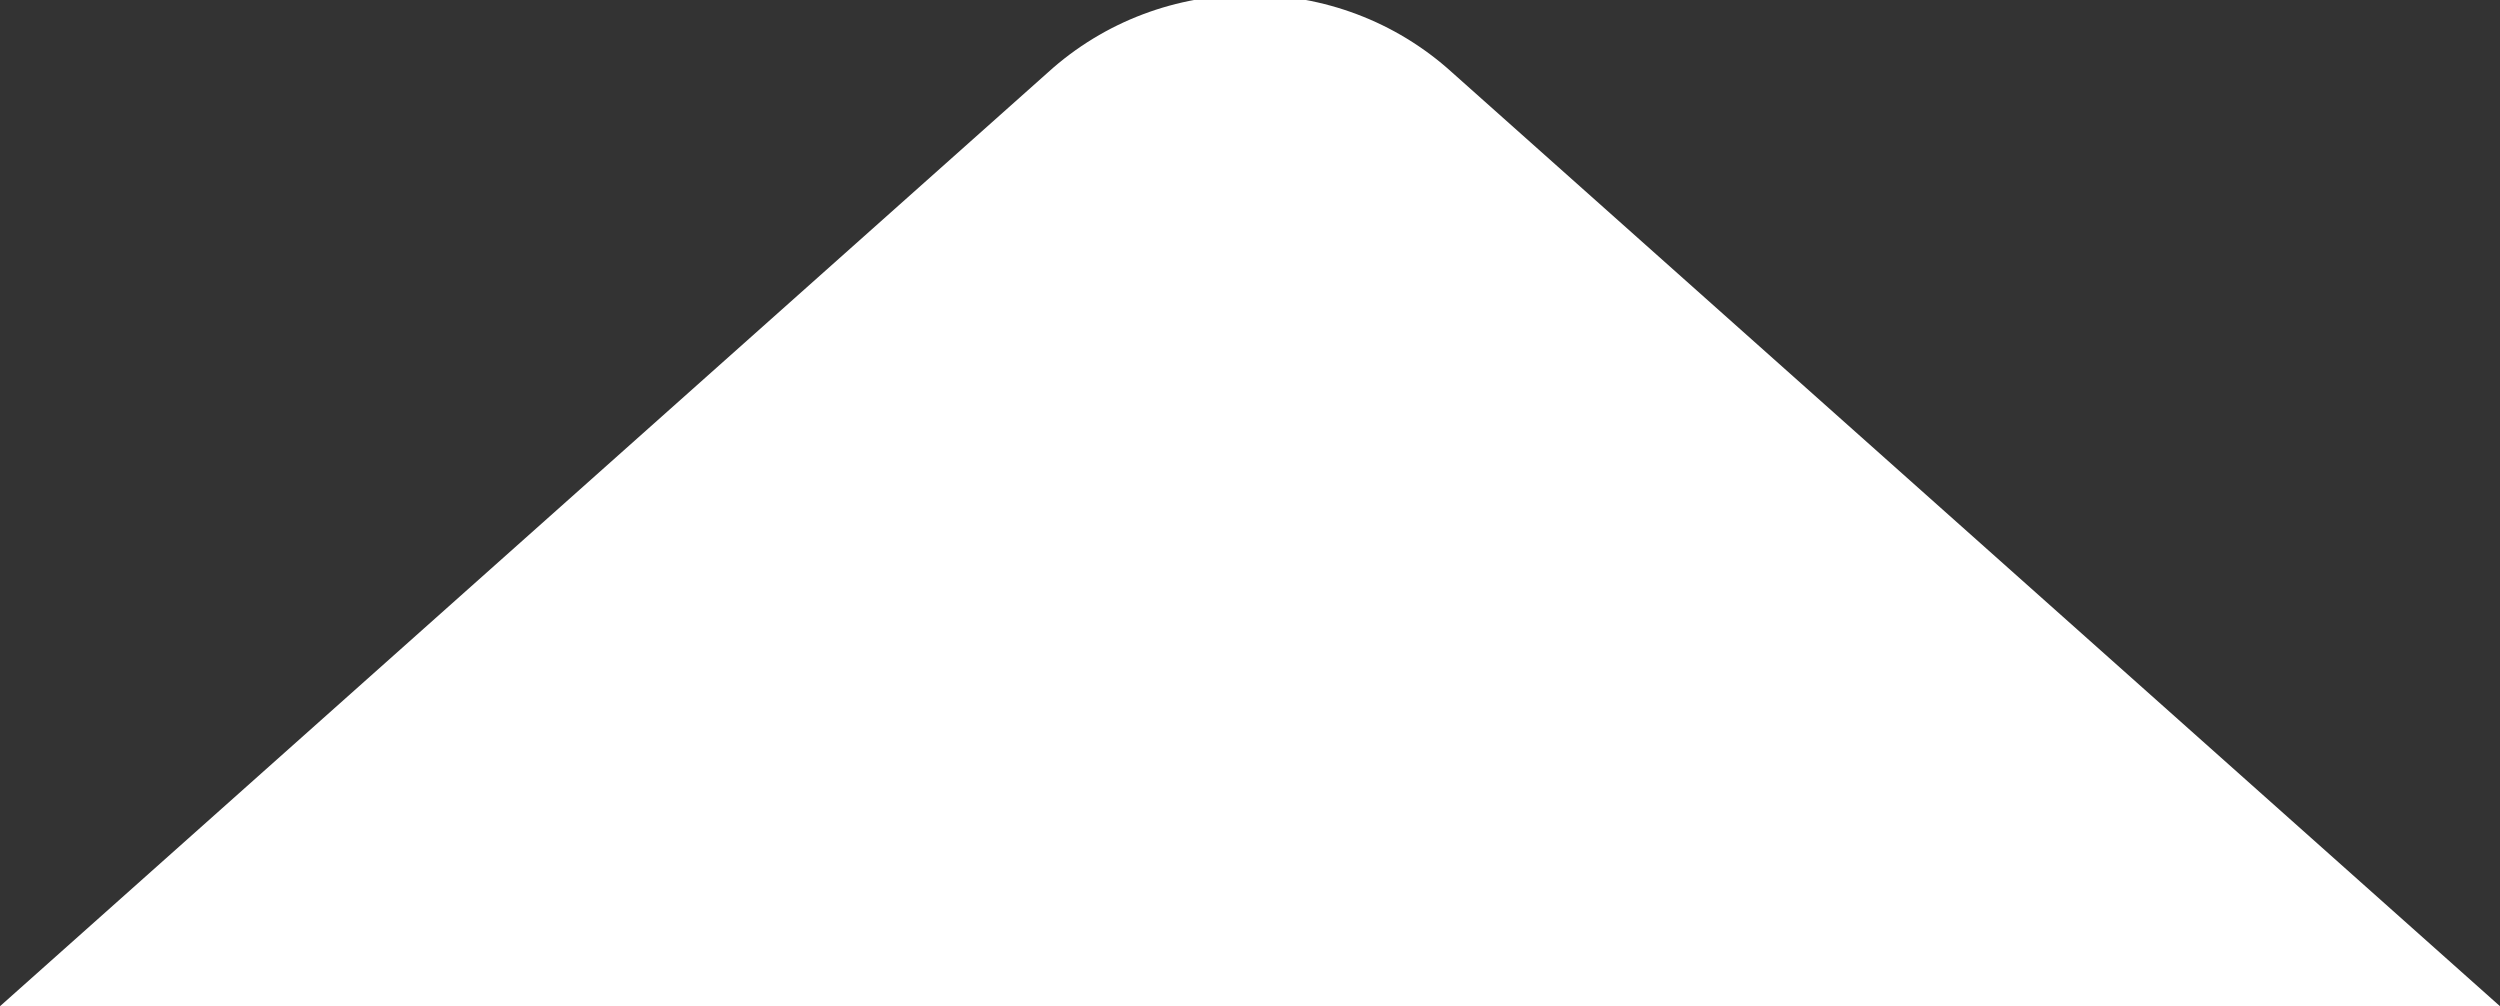 <?xml version="1.0" encoding="utf-8"?>
<!-- Generator: Adobe Illustrator 24.3.0, SVG Export Plug-In . SVG Version: 6.00 Build 0)  -->
<svg version="1.1" id="Layer_1" xmlns="http://www.w3.org/2000/svg" xmlns:xlink="http://www.w3.org/1999/xlink" x="0px" y="0px"
	 viewBox="0 0 24.1 9.7" style="enable-background:new 0 0 24.1 9.7;" xml:space="preserve">
<rect x="0" y="0" width="24.1" height="9.7" fill="#333333" stroke="none"/>
<style type="text/css">
	.st0{fill:#FFFFFF;}
</style>
<path class="st0" d="M24.1,9.7L14,0.7c-1.1-1-2.8-1-3.9,0L0,9.7H24.1z"/>
</svg>
